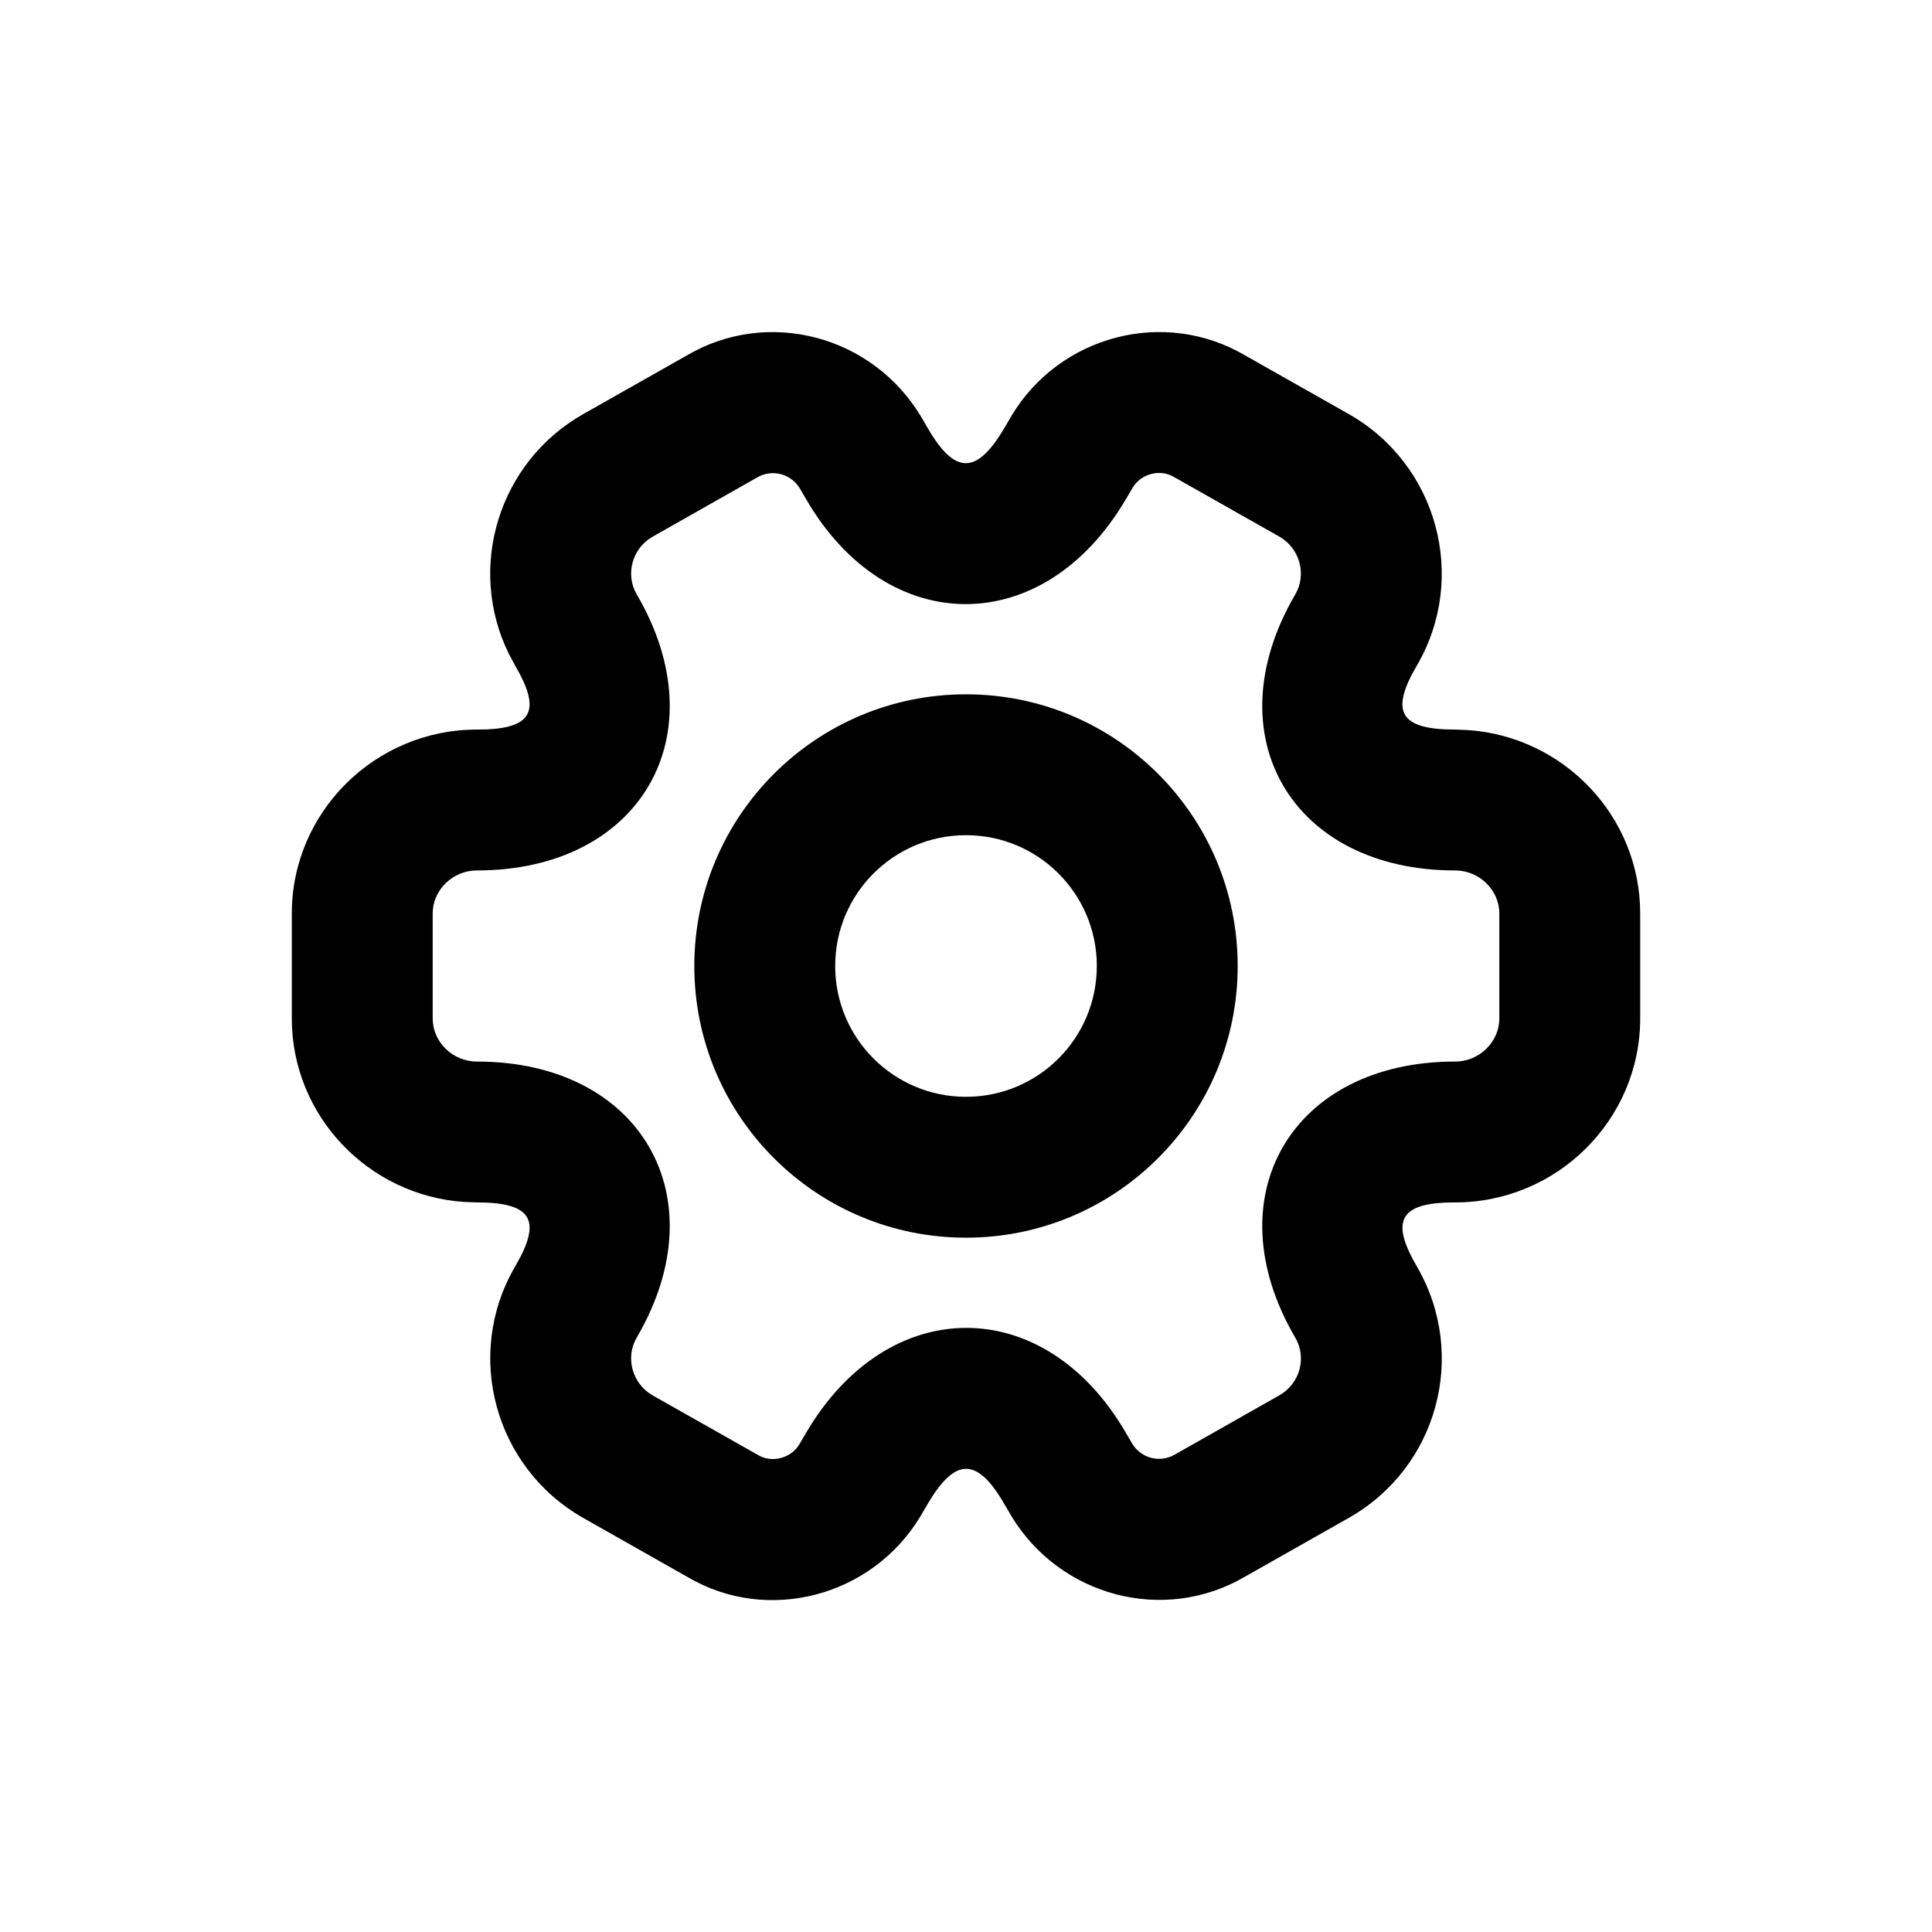 <?xml version="1.0" encoding="UTF-8"?>
<svg width="24px" height="24px" viewBox="0 0 24 24" version="1.1" xmlns="http://www.w3.org/2000/svg" xmlns:xlink="http://www.w3.org/1999/xlink">
    <title>General/Icon/24x24px/Setting</title>
    <g id="Icon/24x24px/Setting" stroke="none" stroke-width="1" fill="none" fill-rule="evenodd">
        <rect id="Rectangle" transform="translate(12, 12) rotate(90) translate(-12, -12) " x="0" y="0" width="24" height="24"></rect>
        <g id="Group" transform="translate(4.5, 5)" fill="#000000" fill-rule="nonzero">
            <path d="M7.5,3.625 C5.636,3.625 4.125,5.136 4.125,7 C4.125,8.864 5.636,10.375 7.5,10.375 C9.364,10.375 10.875,8.864 10.875,7 C10.875,5.136 9.364,3.625 7.5,3.625 Z M7.5,5.375 C8.398,5.375 9.125,6.102 9.125,7 C9.125,7.898 8.398,8.625 7.5,8.625 C6.602,8.625 5.875,7.898 5.875,7 C5.875,6.102 6.602,5.375 7.5,5.375 Z" id="Path" transform="translate(7.5, 7) rotate(90) translate(-7.5, -7) "></path>
            <path d="M8.066,0.164 L7.978,0.314 C7.634,0.9 7.362,0.9 7.024,0.317 L6.94,0.173 C6.334,-0.834 5.037,-1.176 4.031,-0.584 L2.747,0.143 C1.691,0.74 1.295,2.054 1.821,3.122 L1.898,3.266 C2.216,3.808 2.123,4.035 1.546,4.061 L1.424,4.063 C0.158,4.063 -0.875,5.089 -0.875,6.347 L-0.875,7.653 C-0.875,8.859 0.074,9.851 1.267,9.931 L1.424,9.937 C2.109,9.937 2.237,10.156 1.899,10.733 C1.261,11.825 1.643,13.233 2.748,13.858 L4.044,14.592 C5.037,15.176 6.334,14.834 6.934,13.836 L7.022,13.686 C7.366,13.1 7.638,13.1 7.976,13.683 L8.06,13.827 C8.666,14.834 9.963,15.176 10.969,14.584 L12.253,13.857 C13.357,13.233 13.738,11.835 13.104,10.738 C12.784,10.192 12.877,9.965 13.454,9.939 L13.576,9.937 C14.842,9.937 15.875,8.911 15.875,7.653 L15.875,6.347 C15.875,5.138 14.923,4.149 13.732,4.069 L13.576,4.063 C12.891,4.063 12.763,3.844 13.101,3.267 C13.739,2.175 13.357,0.767 12.252,0.142 L10.969,-0.584 C9.963,-1.176 8.666,-0.834 8.066,0.164 Z M10.081,0.924 L11.391,1.665 C11.647,1.81 11.735,2.136 11.591,2.383 C10.566,4.132 11.545,5.813 13.576,5.813 C13.877,5.813 14.125,6.057 14.125,6.347 L14.125,7.653 C14.125,7.942 13.878,8.187 13.576,8.187 C11.545,8.187 10.566,9.868 11.591,11.618 C11.736,11.868 11.648,12.189 11.391,12.334 L10.094,13.069 C9.909,13.177 9.674,13.115 9.565,12.934 L9.488,12.802 C8.479,11.06 6.532,11.06 5.512,12.802 L5.429,12.943 C5.326,13.115 5.091,13.177 4.919,13.076 L3.609,12.335 C3.353,12.19 3.265,11.864 3.409,11.617 C4.434,9.868 3.455,8.187 1.424,8.187 C1.122,8.187 0.875,7.942 0.875,7.653 L0.875,6.347 C0.875,6.058 1.122,5.813 1.424,5.813 C3.455,5.813 4.434,4.132 3.409,2.382 C3.265,2.136 3.353,1.81 3.609,1.666 L4.906,0.931 C5.091,0.823 5.326,0.885 5.435,1.066 L5.512,1.198 C6.521,2.94 8.468,2.94 9.488,1.198 L9.571,1.057 C9.674,0.885 9.909,0.823 10.081,0.924 Z" id="Path"></path>
        </g>
    </g>
</svg>